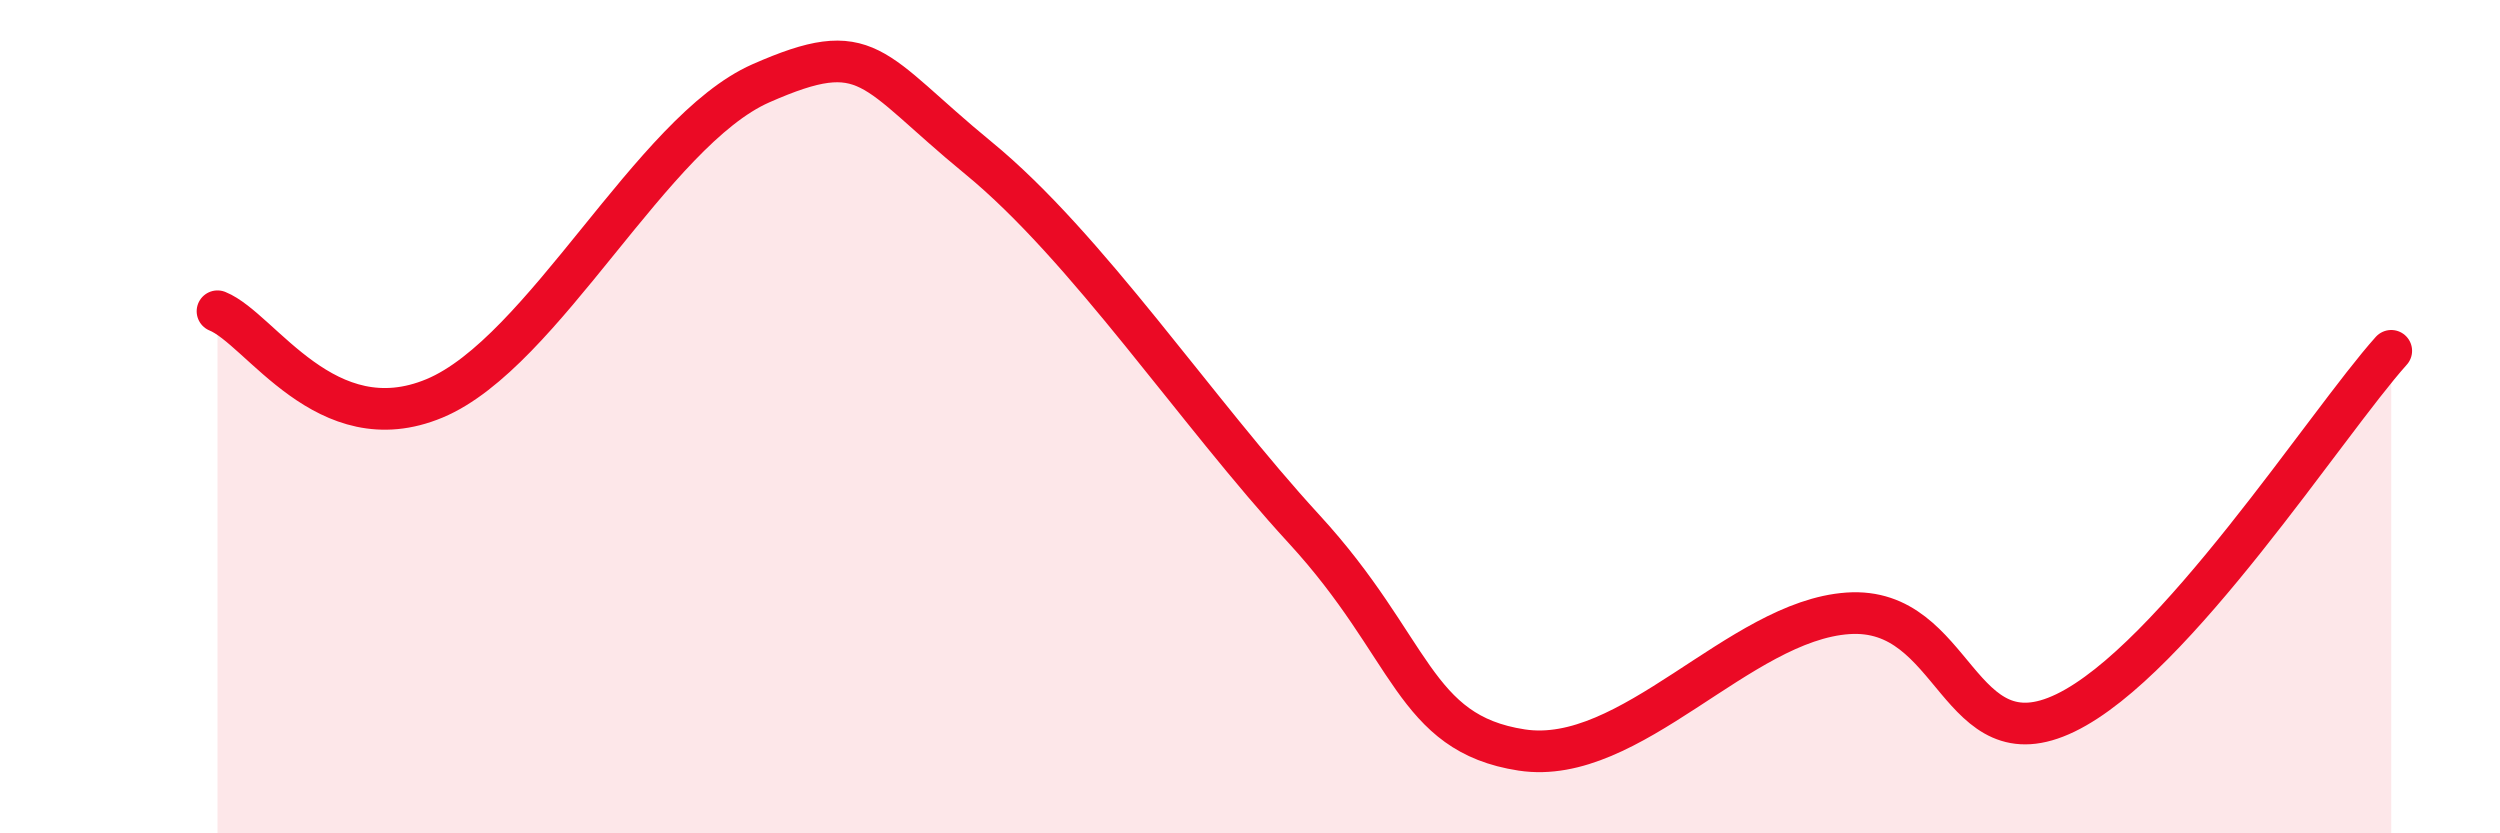 
    <svg width="60" height="20" viewBox="0 0 60 20" xmlns="http://www.w3.org/2000/svg">
      <path
        d="M 5.22,7.47 C 6.26,7.89 7.82,10.65 10.43,9.56 C 13.04,8.47 15.65,3.15 18.26,2 C 20.87,0.85 20.87,1.65 23.48,3.79 C 26.09,5.93 28.69,9.86 31.3,12.7 C 33.91,15.54 33.91,17.6 36.52,18 C 39.13,18.4 41.74,14.9 44.35,14.72 C 46.96,14.54 46.96,18.37 49.57,17.11 C 52.18,15.85 55.83,10.16 57.39,8.42L57.39 20L5.22 20Z"
        fill="#EB0A25"
        opacity="0.1"
        stroke-linecap="round"
        stroke-linejoin="round"
      />
      <path
        d="M 5.22,7.47 C 6.26,7.89 7.82,10.65 10.43,9.56 C 13.04,8.47 15.65,3.15 18.26,2 C 20.87,0.85 20.87,1.65 23.48,3.79 C 26.09,5.93 28.69,9.86 31.3,12.7 C 33.91,15.54 33.91,17.6 36.52,18 C 39.13,18.4 41.74,14.9 44.35,14.72 C 46.96,14.54 46.96,18.37 49.57,17.11 C 52.18,15.85 55.83,10.16 57.39,8.42"
        stroke="#EB0A25"
        stroke-width="1"
        fill="none"
        stroke-linecap="round"
        stroke-linejoin="round"
      />
    </svg>
  